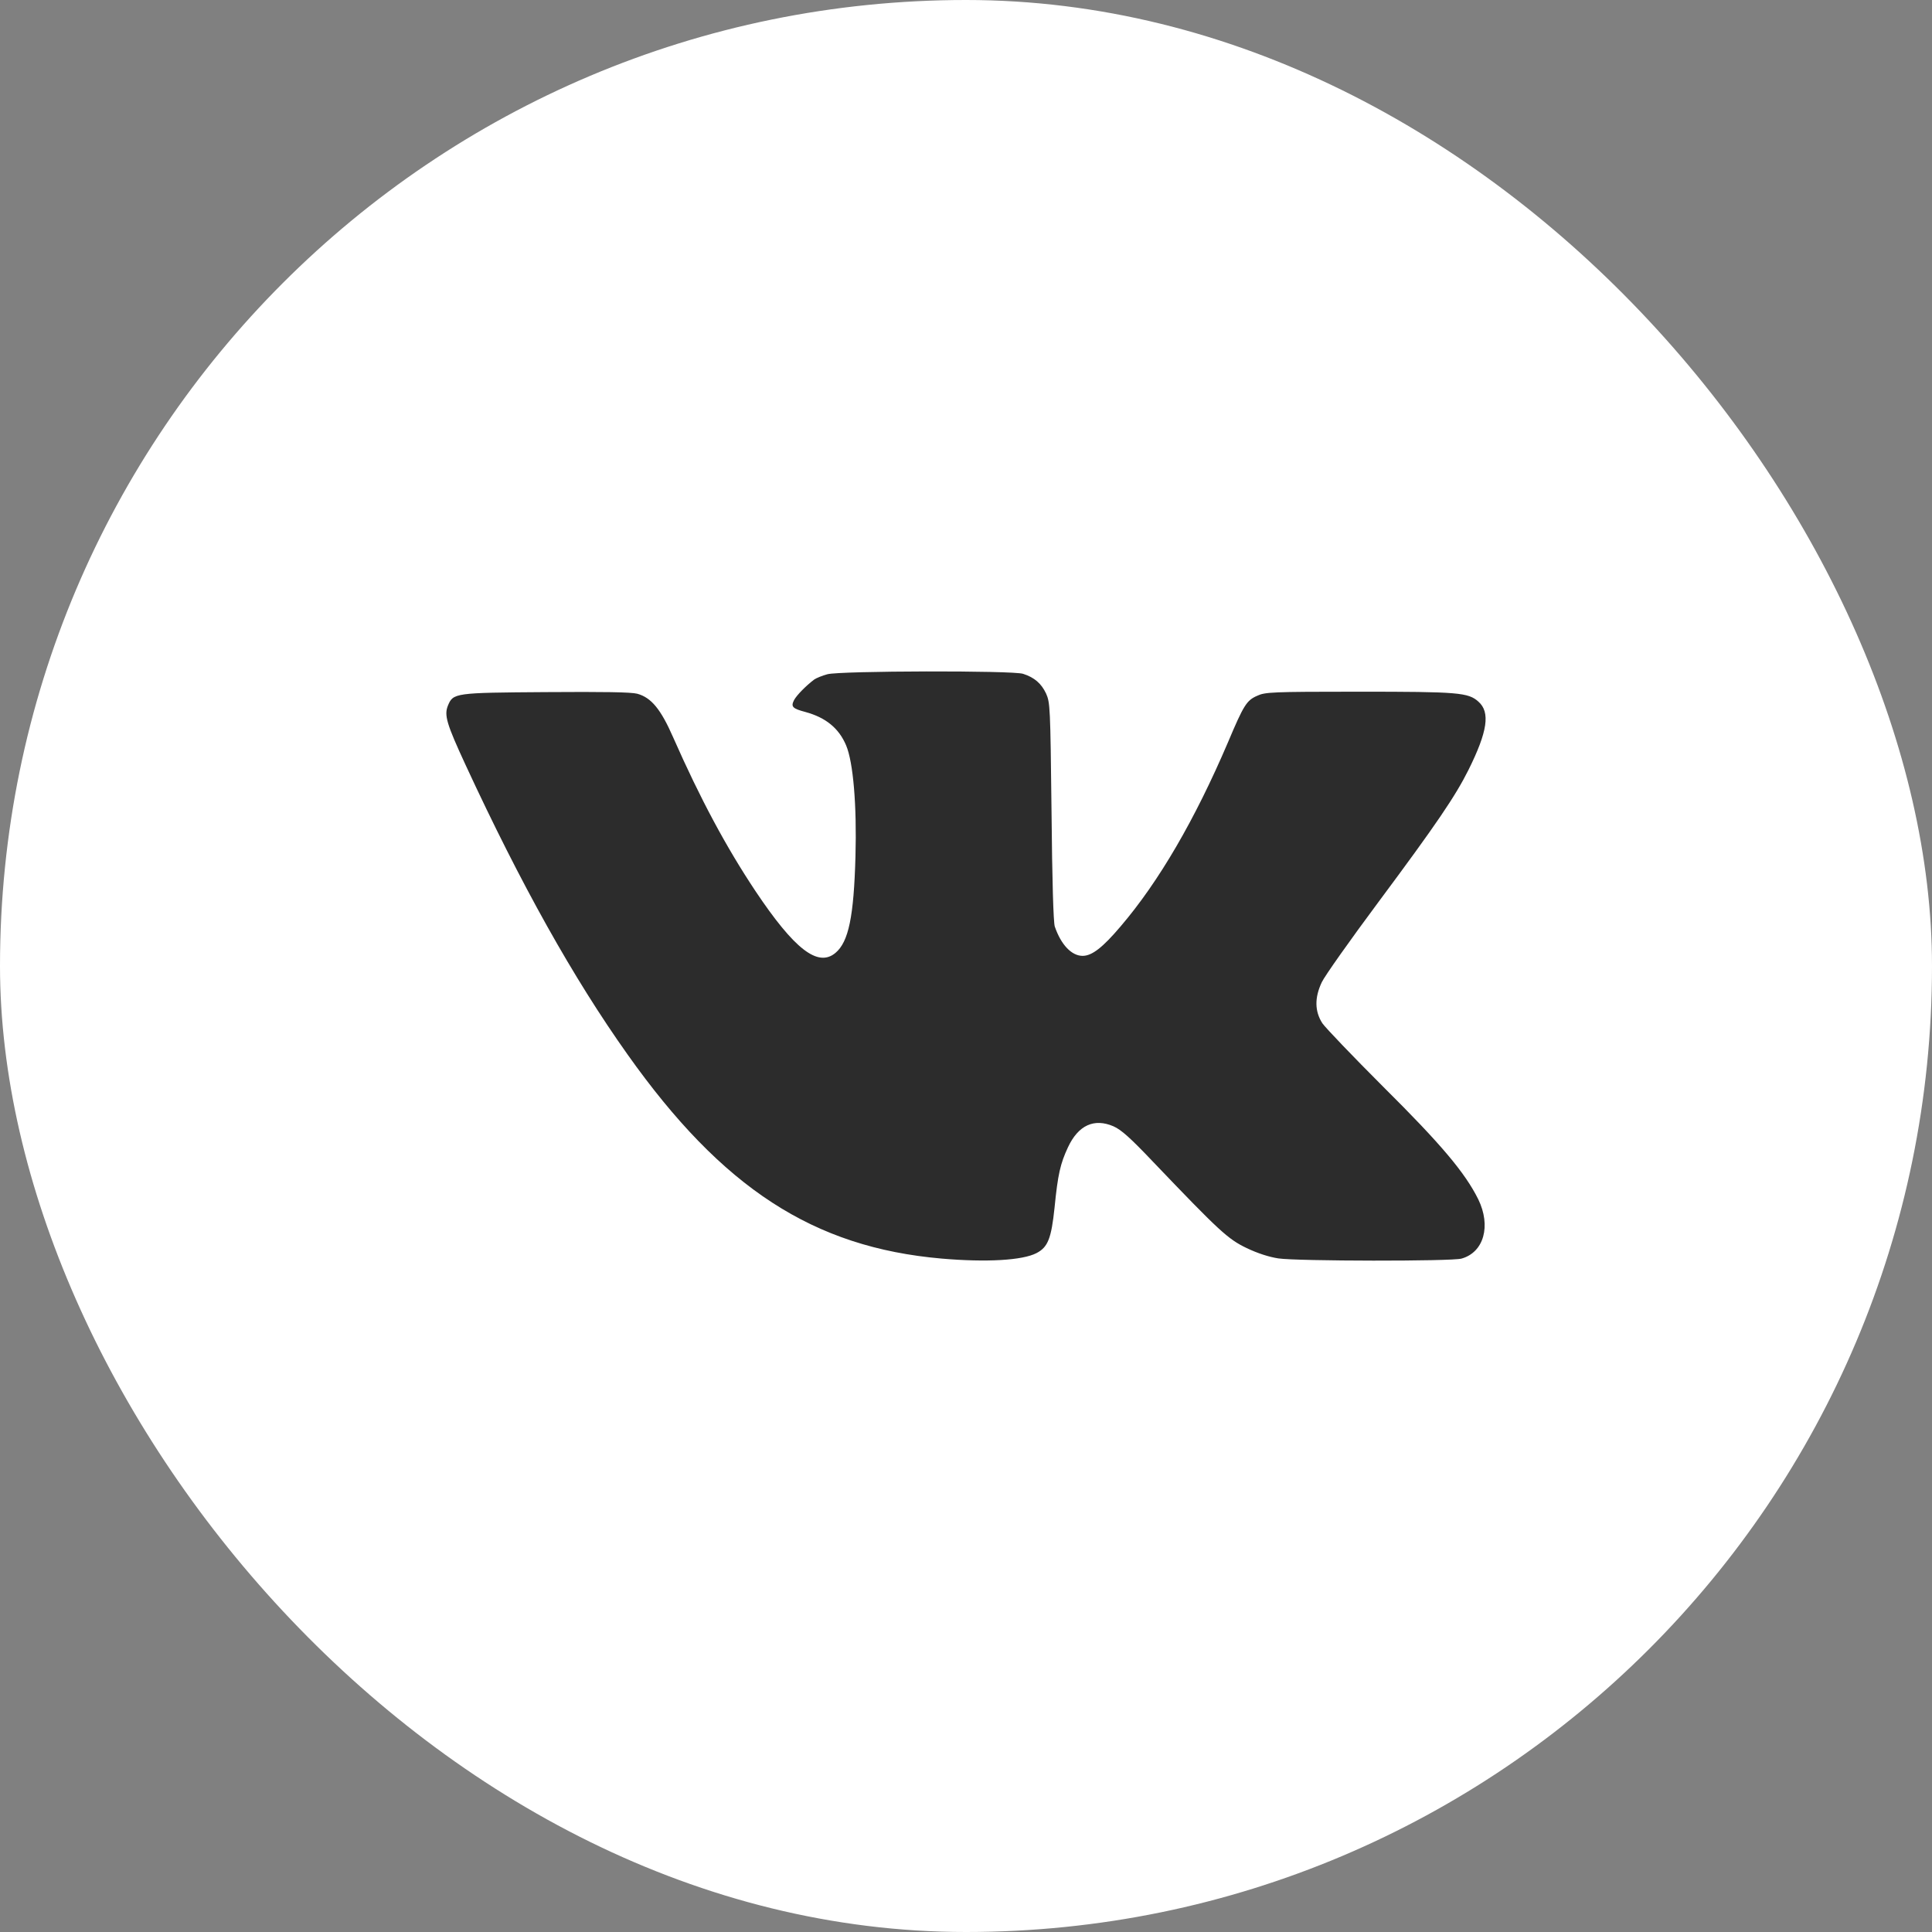<svg width="52" height="52" viewBox="0 0 52 52" fill="none" xmlns="http://www.w3.org/2000/svg">
<rect x="0" y="0" width="52" height="52" fill="#808080" stroke="none"/>
<rect width="52" height="52" rx="26" fill="white"/>
<path d="M22.27 18.147C22.128 18.185 21.97 18.251 21.915 18.289C21.685 18.464 21.445 18.71 21.373 18.841C21.28 19.022 21.33 19.071 21.68 19.164C22.221 19.312 22.577 19.596 22.773 20.061C22.965 20.515 23.063 21.674 23.025 23.047C22.981 24.677 22.839 25.349 22.489 25.645C22.019 26.044 21.384 25.557 20.329 23.977C19.547 22.801 18.852 21.51 18.119 19.848C17.786 19.087 17.529 18.776 17.152 18.672C16.982 18.628 16.255 18.617 14.691 18.628C12.23 18.645 12.197 18.65 12.055 18.994C11.951 19.252 12.022 19.487 12.53 20.586C14.029 23.823 15.429 26.323 16.889 28.379C19.443 31.983 21.893 33.574 25.344 33.875C26.547 33.979 27.52 33.924 27.898 33.727C28.204 33.569 28.297 33.334 28.384 32.497C28.472 31.611 28.538 31.321 28.745 30.878C29.024 30.282 29.451 30.091 29.97 30.315C30.178 30.408 30.419 30.621 31.031 31.266C32.819 33.137 33.049 33.35 33.552 33.591C33.848 33.733 34.154 33.831 34.406 33.87C34.903 33.946 39.081 33.952 39.338 33.875C39.94 33.705 40.137 32.995 39.787 32.278C39.431 31.562 38.786 30.796 37.233 29.254C36.418 28.439 35.68 27.668 35.592 27.542C35.384 27.22 35.379 26.853 35.576 26.437C35.652 26.273 36.341 25.3 37.102 24.277C38.66 22.183 39.169 21.433 39.524 20.723C40.038 19.689 40.115 19.169 39.792 18.885C39.519 18.639 39.256 18.617 36.566 18.617C34.219 18.617 34.05 18.628 33.837 18.727C33.552 18.852 33.476 18.973 33.049 19.984C32.163 22.057 31.195 23.725 30.162 24.933C29.68 25.502 29.391 25.727 29.139 25.727C28.844 25.727 28.559 25.431 28.39 24.939C28.352 24.83 28.319 23.703 28.302 21.844C28.27 19.011 28.264 18.912 28.155 18.666C28.029 18.398 27.843 18.234 27.537 18.136C27.263 18.043 22.62 18.054 22.27 18.147Z" fill="#2C2C2C"/>
</svg>
